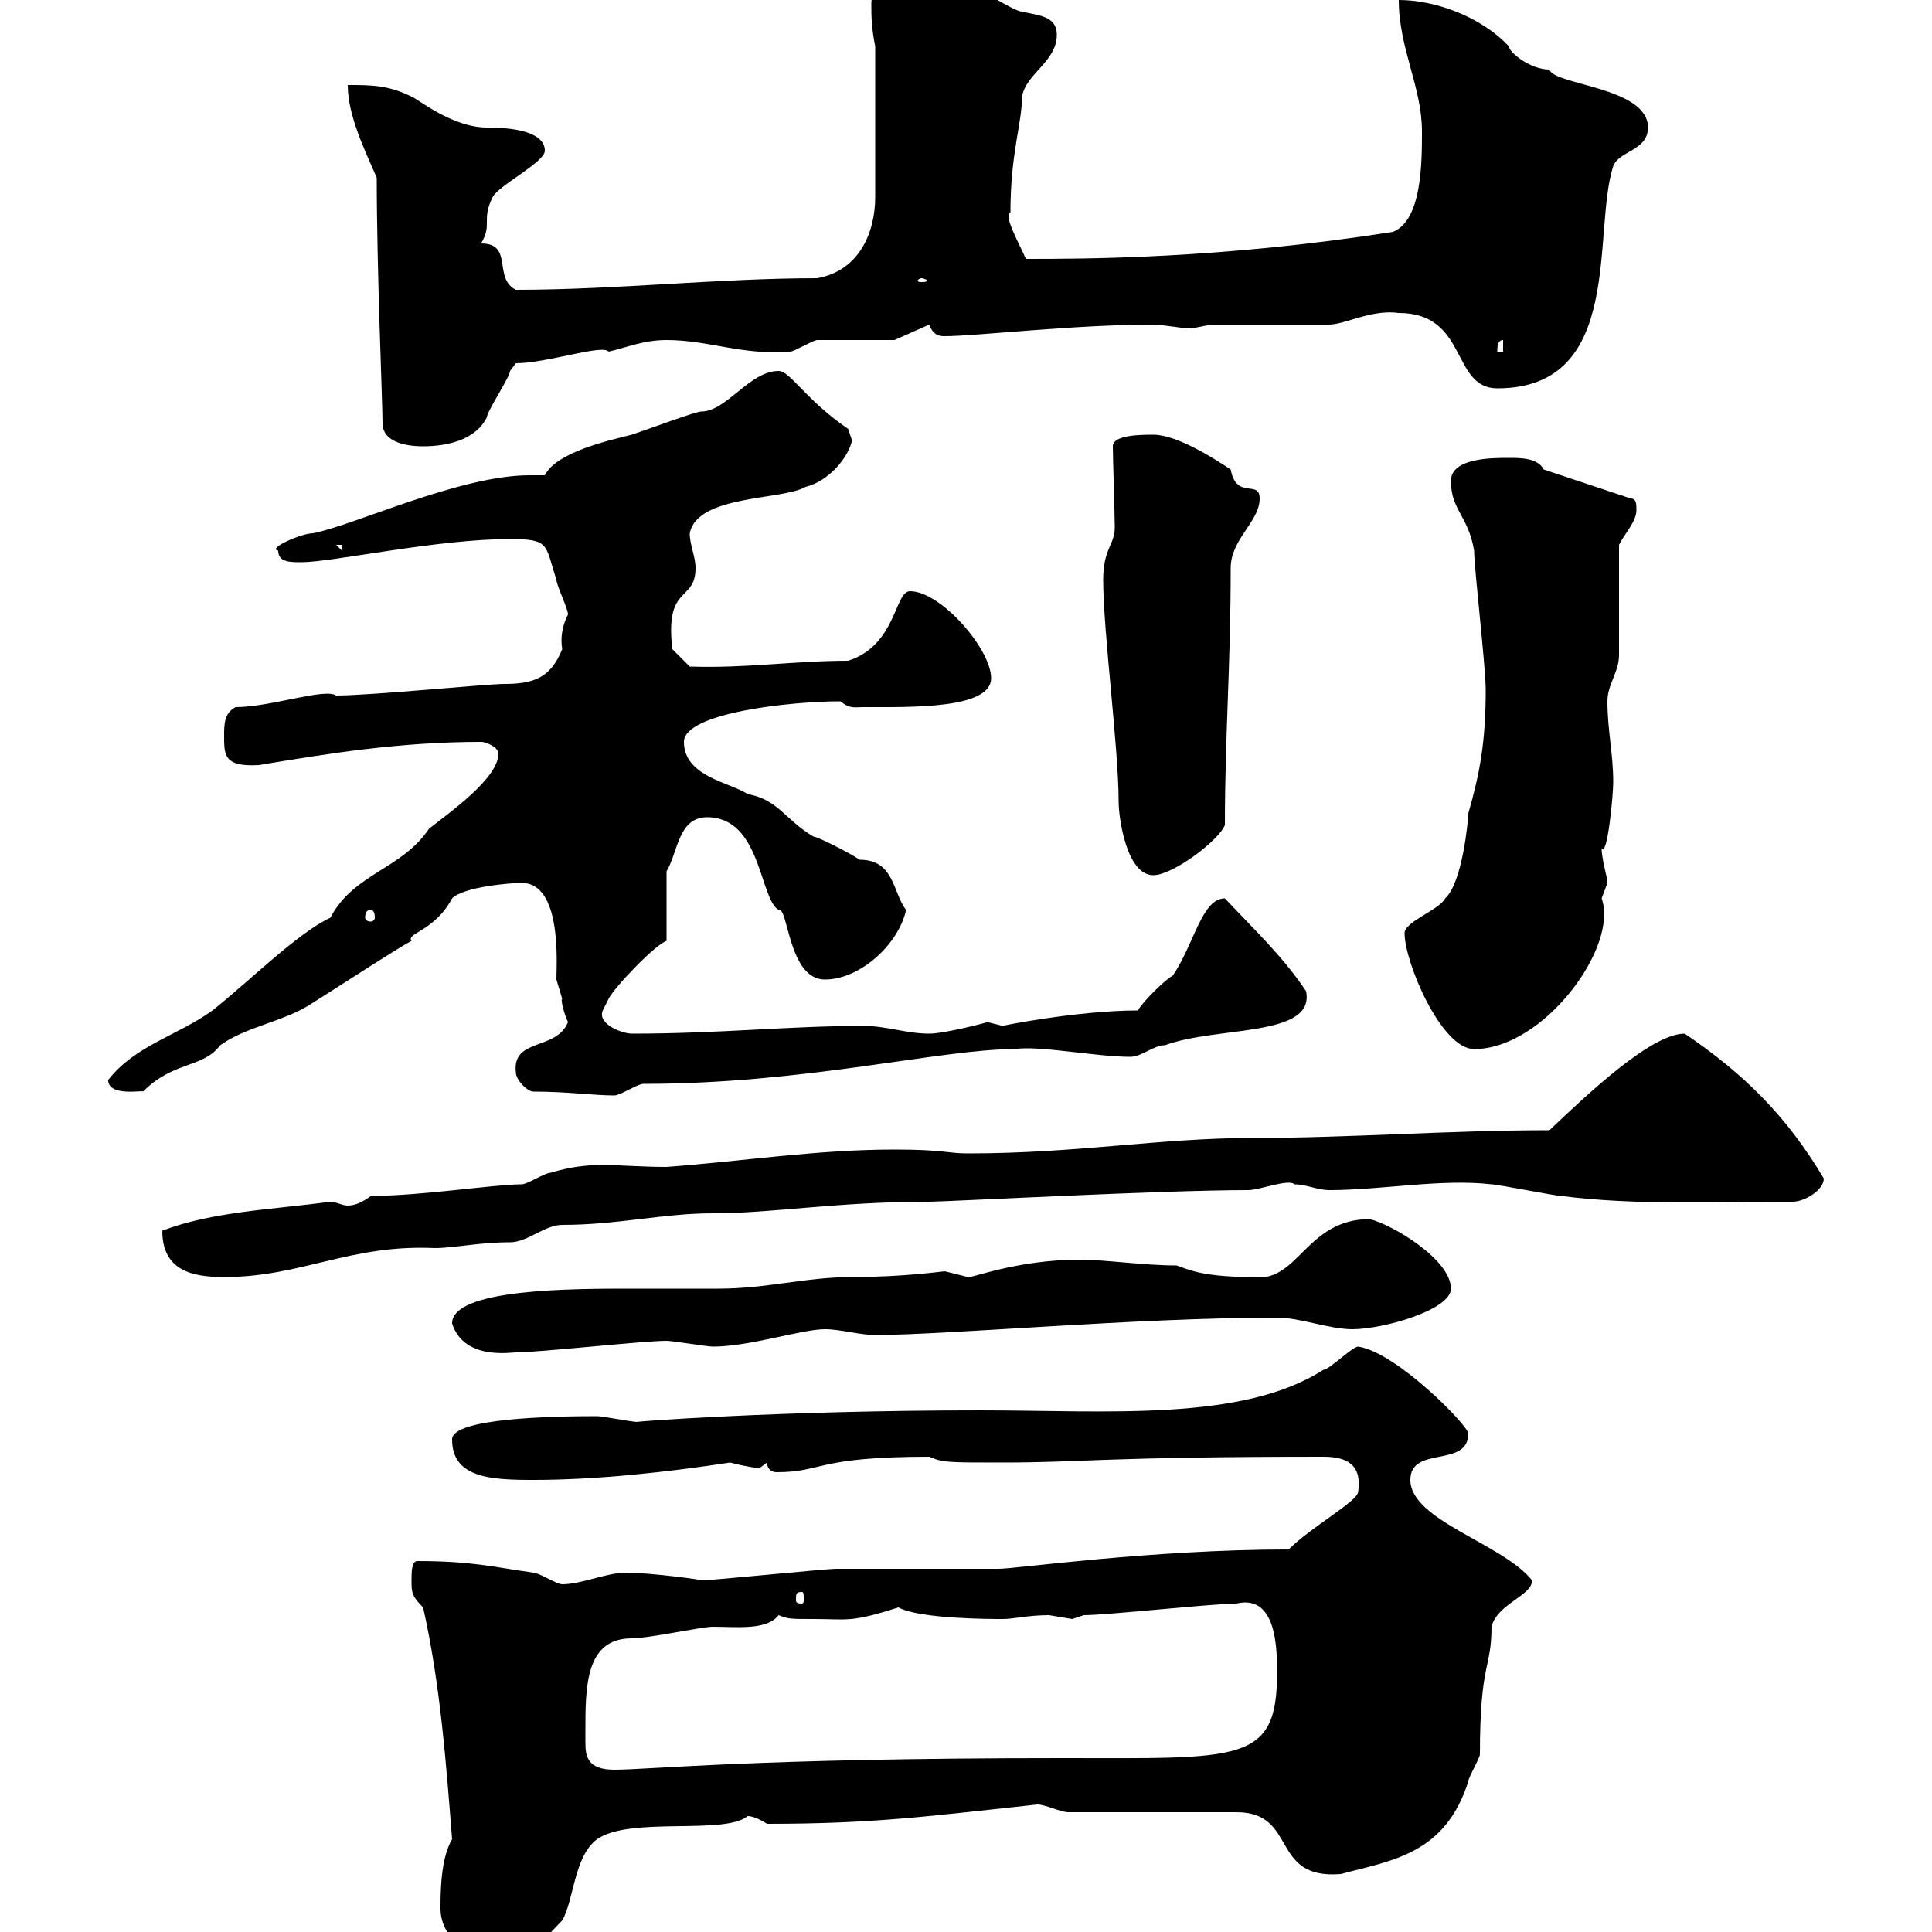 <svg xmlns="http://www.w3.org/2000/svg" xmlns:xlink="http://www.w3.org/1999/xlink" width="300" height="300"><path d="M68.40 296.40C68.40 301.20 73.80 304.80 77.40 304.80C81 304.80 81.60 304.20 87.30 298.20C89.10 295.20 89.10 288.30 92.70 285.60C97.80 282 112.50 285 116.10 282C117.30 282 119.10 283.20 119.10 283.20C135.90 283.20 144.30 282 161.10 280.20C162.30 280.20 164.70 281.40 165.90 281.40L192 281.40C201.60 281.40 197.10 291.90 208.20 291C216 288.90 224.40 288 228 276.60C228 276 229.80 273 229.80 272.40C229.80 258 231.60 259.20 231.60 252.60C232.50 249 237.90 247.80 237.90 245.40C233.40 239.70 219 236.10 219 229.80C219 224.40 228 228 228 222.60C228 221.40 216.90 210 210.90 209.10C210 209.10 206.40 212.70 205.50 212.70C192.90 220.80 171.90 219 152.10 219C120.90 219 97.50 220.80 99 220.80C98.10 220.80 93.60 219.90 92.70 219.90C85.80 219.90 70.20 220.20 70.20 223.50C70.20 229.50 76.20 229.80 82.80 229.80C92.70 229.80 103.50 228.60 113.40 227.10C115.50 227.70 117.90 228 117.90 228C117.90 228 119.10 227.10 119.10 227.10C119.10 228 119.70 228.60 120.60 228.60C127.80 228.60 126.60 226.20 144.30 226.20C146.40 227.10 147 227.10 155.70 227.10C168.30 227.10 171.60 226.20 205.50 226.20C209.10 226.20 211.50 227.40 210.90 231.60C210.90 233.10 203.70 237 200.10 240.60C178.80 240.60 157.80 243.60 155.10 243.60C152.10 243.60 132.30 243.60 129.90 243.60C128.10 243.60 110.70 245.40 108.90 245.40C109.80 245.40 101.10 244.20 97.20 244.20C94.20 244.20 90.30 246 87.30 246C86.40 246 83.70 244.20 82.80 244.20C76.50 243.30 73.20 242.40 64.80 242.40C63.90 242.40 63.90 244.20 63.90 245.40C63.90 247.20 63.90 247.80 65.70 249.60C68.40 261.60 69.30 274.20 70.20 285.60C68.40 288.60 68.40 294 68.40 296.40ZM90.90 270.60C90.90 270.60 90.90 268.80 90.90 268.80C90.90 261.90 90.90 254.40 98.10 254.40C100.80 254.40 108.90 252.60 110.70 252.60C114.30 252.60 119.10 253.20 120.90 250.80C122.40 251.40 122.70 251.40 126.30 251.40C131.70 251.40 132 252 139.50 249.60C142.80 251.40 153.90 251.40 155.70 251.40C157.50 251.40 159.60 250.80 162.90 250.80C162.90 250.80 166.50 251.40 166.50 251.40C166.50 251.40 168.30 250.80 168.30 250.80C171.90 250.80 188.40 249 192 249C198.30 247.50 198.30 256.20 198.30 259.80C198.30 273.90 192.60 273 164.70 273C117.30 273 100.80 274.80 95.40 274.80C91.20 274.80 90.90 272.70 90.90 270.60ZM124.50 247.20C124.80 247.20 124.80 247.50 124.80 248.40C124.80 248.70 124.80 249 124.50 249C123.60 249 123.60 248.70 123.60 248.40C123.60 247.50 123.60 247.20 124.50 247.20ZM70.20 205.50C72 211.20 79.20 210 80.10 210C83.70 210 99.90 208.20 103.50 208.20C104.40 208.20 109.80 209.10 110.70 209.10C116.40 209.10 124.50 206.40 128.10 206.40C130.50 206.40 133.50 207.30 135.90 207.30C147 207.30 176.40 204.60 198.30 204.60C201.90 204.60 206.40 206.40 210 206.40C214.80 206.40 225.30 203.40 225.30 200.10C225.30 195.60 216.30 190.20 212.70 189.30C202.80 189.30 201.60 199.20 194.70 198.30C186.60 198.30 184.50 197.10 182.70 196.50C177.60 196.50 171.60 195.60 167.70 195.60C157.80 195.60 150.60 198.60 150.30 198.30C150.30 198.30 146.70 197.40 146.70 197.40C146.40 197.40 140.40 198.30 132.30 198.30C125.10 198.30 119.10 200.10 111.60 200.10C107.10 200.10 102.90 200.10 98.10 200.10C88.80 200.10 70.20 200.10 70.20 205.50ZM25.20 191.10C25.20 197.40 30 198.30 34.80 198.30C46.80 198.30 54.30 193.20 67.50 193.80C70.50 193.80 74.40 192.90 79.20 192.90C81.90 192.90 84.60 190.20 87.30 190.20C96 190.20 102.90 188.40 110.70 188.40C120 188.40 129.90 186.60 144.30 186.60C147 186.60 180.30 184.80 193.80 184.80C195.60 184.80 200.10 183 201 183.90C202.80 183.90 204.60 184.80 206.40 184.80C214.50 184.80 223.80 183 231.60 183.90C232.50 183.90 241.50 185.70 242.40 185.70C253.80 187.20 266.70 186.60 278.40 186.60C280.20 186.60 283.20 184.80 283.20 183C277.50 173.40 270.90 166.80 261.60 160.50C256.50 160.50 246.90 169.50 240.60 175.50C225.30 175.50 209.40 176.70 194.70 176.70C180 176.70 167.40 179.10 150.30 179.10C147 179.10 146.70 178.50 138.90 178.50C126.90 178.50 115.50 180.30 103.50 181.20C99.60 181.20 96.30 180.90 93.60 180.90C90.90 180.90 88.50 181.20 85.50 182.10C84.60 182.10 81.90 183.90 81 183.90C76.80 183.90 65.40 185.70 57.60 185.70C56.40 186.60 55.20 187.20 54 187.20C53.10 187.20 52.20 186.60 51.30 186.60C42.60 187.80 33 188.10 25.20 191.10ZM82.80 169.50C88.20 169.50 92.10 170.10 95.40 170.10C96.30 170.10 99 168.30 99.90 168.30C125.10 168.30 146.10 162.90 157.50 162.90C161.40 162.30 170.10 164.10 175.50 164.10C177.30 164.10 179.10 162.30 180.90 162.30C189 159.30 204.30 161.10 202.80 153.90C199.20 148.50 194.70 144.30 190.20 139.50C186.60 139.50 185.40 146.70 182.10 151.50C180.90 152.10 177.30 155.70 176.70 156.90C167.40 156.90 155.40 159.30 155.70 159.30C155.70 159.30 153.30 158.70 153.30 158.70C153.60 158.70 146.70 160.50 144.30 160.50C140.70 160.50 137.70 159.30 134.10 159.30C122.40 159.30 111.90 160.50 98.10 160.50C96.60 160.50 92.70 159 93.60 156.90C93.60 156.90 94.50 155.10 94.50 155.10C95.40 153.30 101.70 146.70 103.50 146.10L103.50 135.30C105.30 132.30 105.30 126.90 109.80 126.90C118.20 126.90 117.90 139.50 120.90 141.30C122.40 140.70 122.40 152.10 128.10 152.10C133.50 152.10 139.50 146.70 140.70 141.30C138.60 138.60 138.90 133.50 133.50 133.50C131.70 132.30 126.90 129.90 126.30 129.90C121.80 127.20 120.90 124.20 116.10 123.30C113.40 121.50 106.20 120.60 106.20 115.20C106.20 110.70 122.70 108.90 130.50 108.90C132 110.10 132.60 109.80 134.10 109.80C141.60 109.80 153.90 110.10 153.90 105.30C153.90 100.80 146.10 91.80 141.30 91.80C138.90 91.80 139.20 100.20 131.70 102.60C123.30 102.60 115.80 103.80 107.10 103.50L104.40 100.80C103.20 90.60 108 93.60 108 88.20C108 86.40 107.10 84.60 107.10 82.80C108.30 76.80 121.50 77.70 125.10 75.60C128.70 74.70 131.70 71.10 132.30 68.40C132.30 68.40 131.70 66.60 131.70 66.60C125.10 62.10 122.70 57.60 120.90 57.60C116.40 57.60 112.80 63.90 108.90 63.90C108 63.90 100.80 66.60 98.10 67.50C94.50 68.40 86.40 70.20 84.60 73.80C83.70 73.80 83.10 73.80 82.20 73.80C71.40 73.80 54.90 81.60 48.60 82.80C46.80 82.80 41.40 85.20 43.20 85.50C43.20 87.30 45 87.30 46.80 87.30C51.60 87.30 67.80 83.70 79.20 83.70C85.50 83.70 84.60 84.60 86.40 90C86.40 90.90 88.20 94.50 88.20 95.40C87.30 97.20 87 99 87.30 100.80C85.50 105.30 82.80 106.20 78.30 106.20C75.60 106.20 57.60 108 52.20 108C50.40 106.80 42 109.80 36.60 109.80C34.80 110.70 34.80 112.50 34.80 114.30C34.80 117.30 34.80 119.10 40.20 118.80C51 117 62.10 115.20 74.70 115.20C75.60 115.20 77.40 116.10 77.40 117C77.40 120.90 69.60 126.30 66.60 128.70C62.40 135 54.90 135.60 51.30 142.50C46.20 144.90 39 152.10 33 156.90C27.60 160.80 21 162.30 16.80 167.70C16.80 170.40 22.50 169.20 22.20 169.50C27 164.70 31.50 165.90 34.20 162.30C38.40 159.30 44.10 158.70 48.60 155.70C54.30 152.10 62.10 147 63.90 146.10C63 144.90 67.50 144.60 70.20 139.50C72 137.70 79.20 137.10 81 137.10C87.30 137.10 86.40 149.70 86.40 152.10C86.40 152.10 87.30 155.10 87.30 155.10C87 155.10 87.60 157.50 88.20 158.70C86.40 163.20 79.50 161.10 80.10 166.50C80.10 167.70 81.90 169.50 82.80 169.50ZM218.10 144.90C218.10 149.40 223.80 162.90 228.90 162.90C239.70 162.90 251.40 147 248.70 139.50C248.70 139.50 249.60 137.10 249.60 137.10C249.60 136.20 248.70 133.50 248.70 131.70C249.60 133.20 250.50 123.30 250.50 121.50C250.50 117 249.60 113.40 249.60 108.90C249.60 106.20 251.40 104.40 251.40 101.70C251.40 99 251.40 87.30 251.40 84.60C252.30 82.80 254.10 81 254.10 79.20C254.10 78.30 254.10 77.40 253.20 77.40L239.70 72.90C238.80 71.10 236.10 71.10 234.30 71.10C231.60 71.10 225.30 71.10 225.30 74.70C225.30 79.20 228 80.10 228.90 85.50C228.90 88.20 230.70 103.50 230.70 107.10C230.70 115.20 229.80 120 228 126.30C228 127.20 227.10 137.10 224.40 139.50C223.50 141.30 218.10 143.10 218.10 144.90ZM57.60 141.30C57.90 141.30 58.20 141.60 58.20 142.50C58.20 142.80 57.90 143.10 57.60 143.10C57 143.10 56.70 142.80 56.70 142.50C56.70 141.60 57 141.30 57.60 141.30ZM171.30 90C171.30 98.10 173.70 116.10 173.70 124.50C173.70 126.90 174.90 135.90 179.10 135.90C182.10 135.90 189.30 130.50 190.20 128.10C190.20 114.30 191.10 103.50 191.10 88.20C191.10 83.70 195.60 81 195.60 77.40C195.60 74.40 192 77.70 191.10 72.90C188.40 71.10 182.70 67.50 179.10 67.50C177.30 67.50 172.80 67.50 172.80 69.30C172.80 71.10 173.10 79.80 173.10 81.90C173.10 84.60 171.30 85.20 171.30 90ZM52.20 84.60L53.10 84.60L53.10 85.50ZM59.40 65.70C59.40 69 63.90 69.30 65.70 69.30C69.30 69.30 73.80 68.40 75.60 64.80C75.60 63.90 79.20 58.50 79.20 57.60C79.20 57.60 80.10 56.40 80.10 56.40C84.90 56.40 93.60 53.40 94.50 54.60C97.20 54 99.90 52.80 103.50 52.80C110.10 52.80 115.20 55.20 122.70 54.60C123.30 54.60 126.30 52.80 126.90 52.80C128.70 52.80 137.10 52.80 138.90 52.80L144.30 50.40C144.90 52.20 146.10 52.20 146.70 52.20C151.50 52.20 166.80 50.40 179.10 50.40C180.30 50.40 183.90 51 184.50 51C185.70 51 187.50 50.40 188.40 50.40L206.40 50.40C208.80 50.40 213 48 217.20 48.60C228 48.60 225.30 60.30 232.50 60.30C252.30 60.30 247.20 36 250.50 25.80C251.40 23.40 255.90 23.40 255.90 19.80C255.90 13.50 241.20 13.20 240.60 10.80C237.60 10.80 234.30 8.10 234.30 7.20C229.80 2.40 222.60 0 217.20 0C217.20 7.50 220.80 13.50 220.80 20.40C220.80 25.20 220.80 34.20 216.30 36C189.60 40.20 168.30 40.20 159.30 40.20C158.40 38.10 155.70 33.30 156.90 33C156.90 23.70 158.70 19.20 158.70 15C159.30 11.40 164.10 9.60 164.10 5.40C164.10 2.40 161.10 2.40 158.70 1.80C157.50 1.80 152.10-1.80 151.50-1.80C149.70-3 144.30-4.80 141.30-4.80C138.90-4.80 135.30-3 135.30 0.60C135.30 2.40 135.30 4.20 135.90 7.20L135.90 30.60C135.90 36 133.50 42 126.90 43.20C111.60 43.20 95.70 45 80.10 45C76.50 43.20 79.80 37.80 74.70 37.80C76.50 34.80 74.70 34.20 76.50 30.60C77.40 28.80 84.60 25.20 84.60 23.40C84.60 20.40 79.50 19.80 75.60 19.80C70.20 19.80 64.80 15.30 63.90 15C60.30 13.20 57.60 13.20 54 13.20C54 18 56.70 23.40 58.50 27.60C58.50 42 59.40 62.40 59.40 65.70ZM233.40 52.80L233.40 54.60L232.50 54.60C232.50 54 232.50 52.80 233.40 52.80ZM143.10 43.20C143.40 43.20 144 43.50 144 43.50C144 43.80 143.40 43.80 143.10 43.80C142.80 43.80 142.50 43.80 142.50 43.50C142.50 43.50 142.80 43.20 143.10 43.20Z"/></svg>